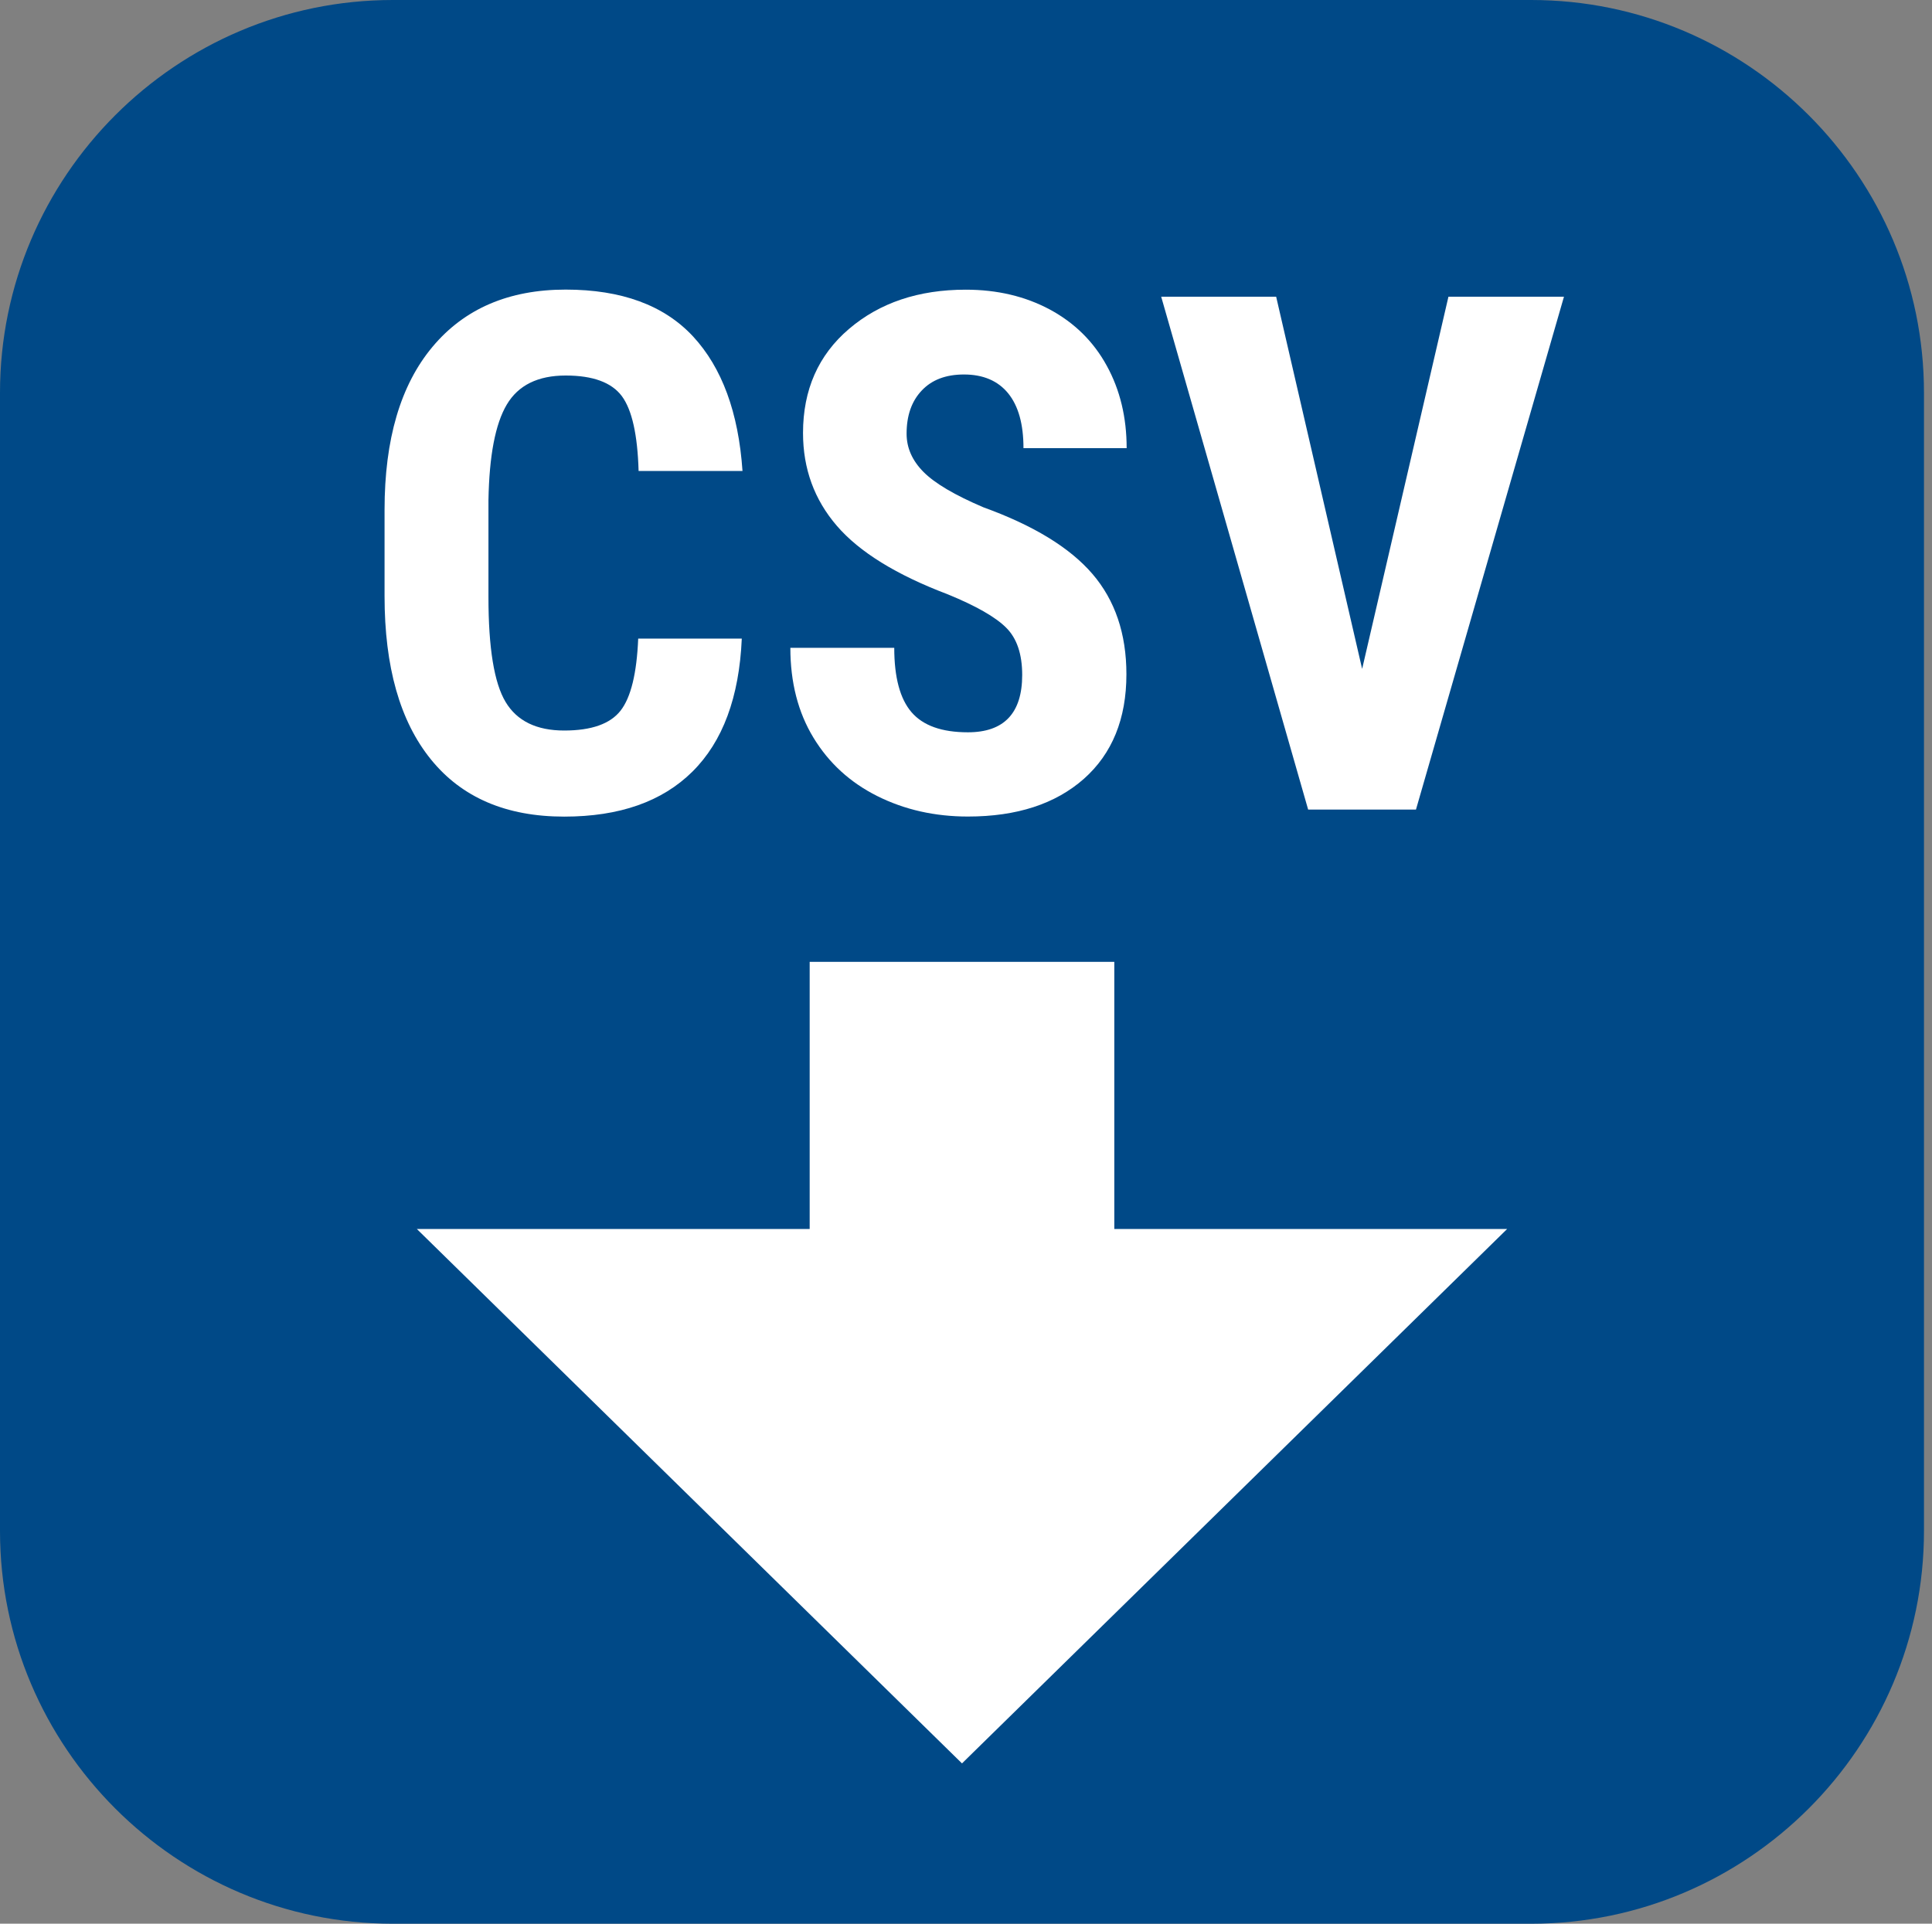 <?xml version="1.0" encoding="UTF-8"?><svg id="Layer_1" xmlns="http://www.w3.org/2000/svg" viewBox="0 0 24.1 24"><rect x="0" y="0" width="24.1" height="24" fill="#808080" stroke="none"/><path d="m19.1,24H4.9c-2.7,0-4.9-2.2-4.9-4.9V4.9C0,2.2,2.2,0,4.9,0h14.2c2.7,0,4.9,2.2,4.9,4.9v14.2c0,2.7-2.2,4.9-4.9,4.9Z" fill="#004987"/><polygon id="Arrow" points="18.8 15.333 13.9 15.333 13.9 12 10.1 12 10.1 15.333 5.2 15.333 12 22 18.8 15.333" fill="#fff"/><path d="m9.253,7.969c-.032.729-.237,1.282-.615,1.657s-.911.562-1.6.562c-.724,0-1.278-.238-1.663-.714-.386-.476-.578-1.155-.578-2.037v-1.077c0-.879.199-1.556.598-2.033.398-.476.952-.714,1.661-.714.697,0,1.227.195,1.589.584.361.39.567.949.617,1.679h-1.296c-.013-.451-.082-.762-.209-.934-.128-.171-.361-.257-.701-.257-.346,0-.591.121-.734.362-.144.242-.219.64-.229,1.193v1.208c0,.636.071,1.072.214,1.31.142.237.386.356.731.356.34,0,.574-.083.703-.248s.202-.465.22-.899h1.292Z" fill="#fff"/><path d="m12.751,8.422c0-.261-.066-.458-.2-.591-.133-.133-.376-.272-.728-.416-.641-.243-1.103-.528-1.384-.855-.281-.326-.422-.712-.422-1.158,0-.539.191-.972.573-1.298.383-.327.868-.49,1.457-.49.393,0,.742.083,1.05.248.307.166.544.399.709.701.166.302.248.645.248,1.028h-1.287c0-.299-.063-.526-.191-.684-.127-.156-.312-.235-.551-.235-.227,0-.402.067-.527.2-.127.134-.189.313-.189.539,0,.176.07.335.211.477s.39.289.747.441c.624.226,1.077.502,1.36.831.282.328.424.746.424,1.252,0,.557-.178.992-.531,1.305-.355.313-.836.47-1.446.47-.413,0-.79-.085-1.13-.255s-.605-.413-.797-.729c-.192-.316-.288-.69-.288-1.121h1.296c0,.369.072.637.216.804s.378.25.703.25c.451,0,.677-.239.677-.716Z" fill="#fff"/><path d="m16.992,8.343l1.076-4.641h1.441l-1.846,6.398h-1.345l-1.833-6.398h1.434l1.072,4.641Z" fill="#fff"/></svg>